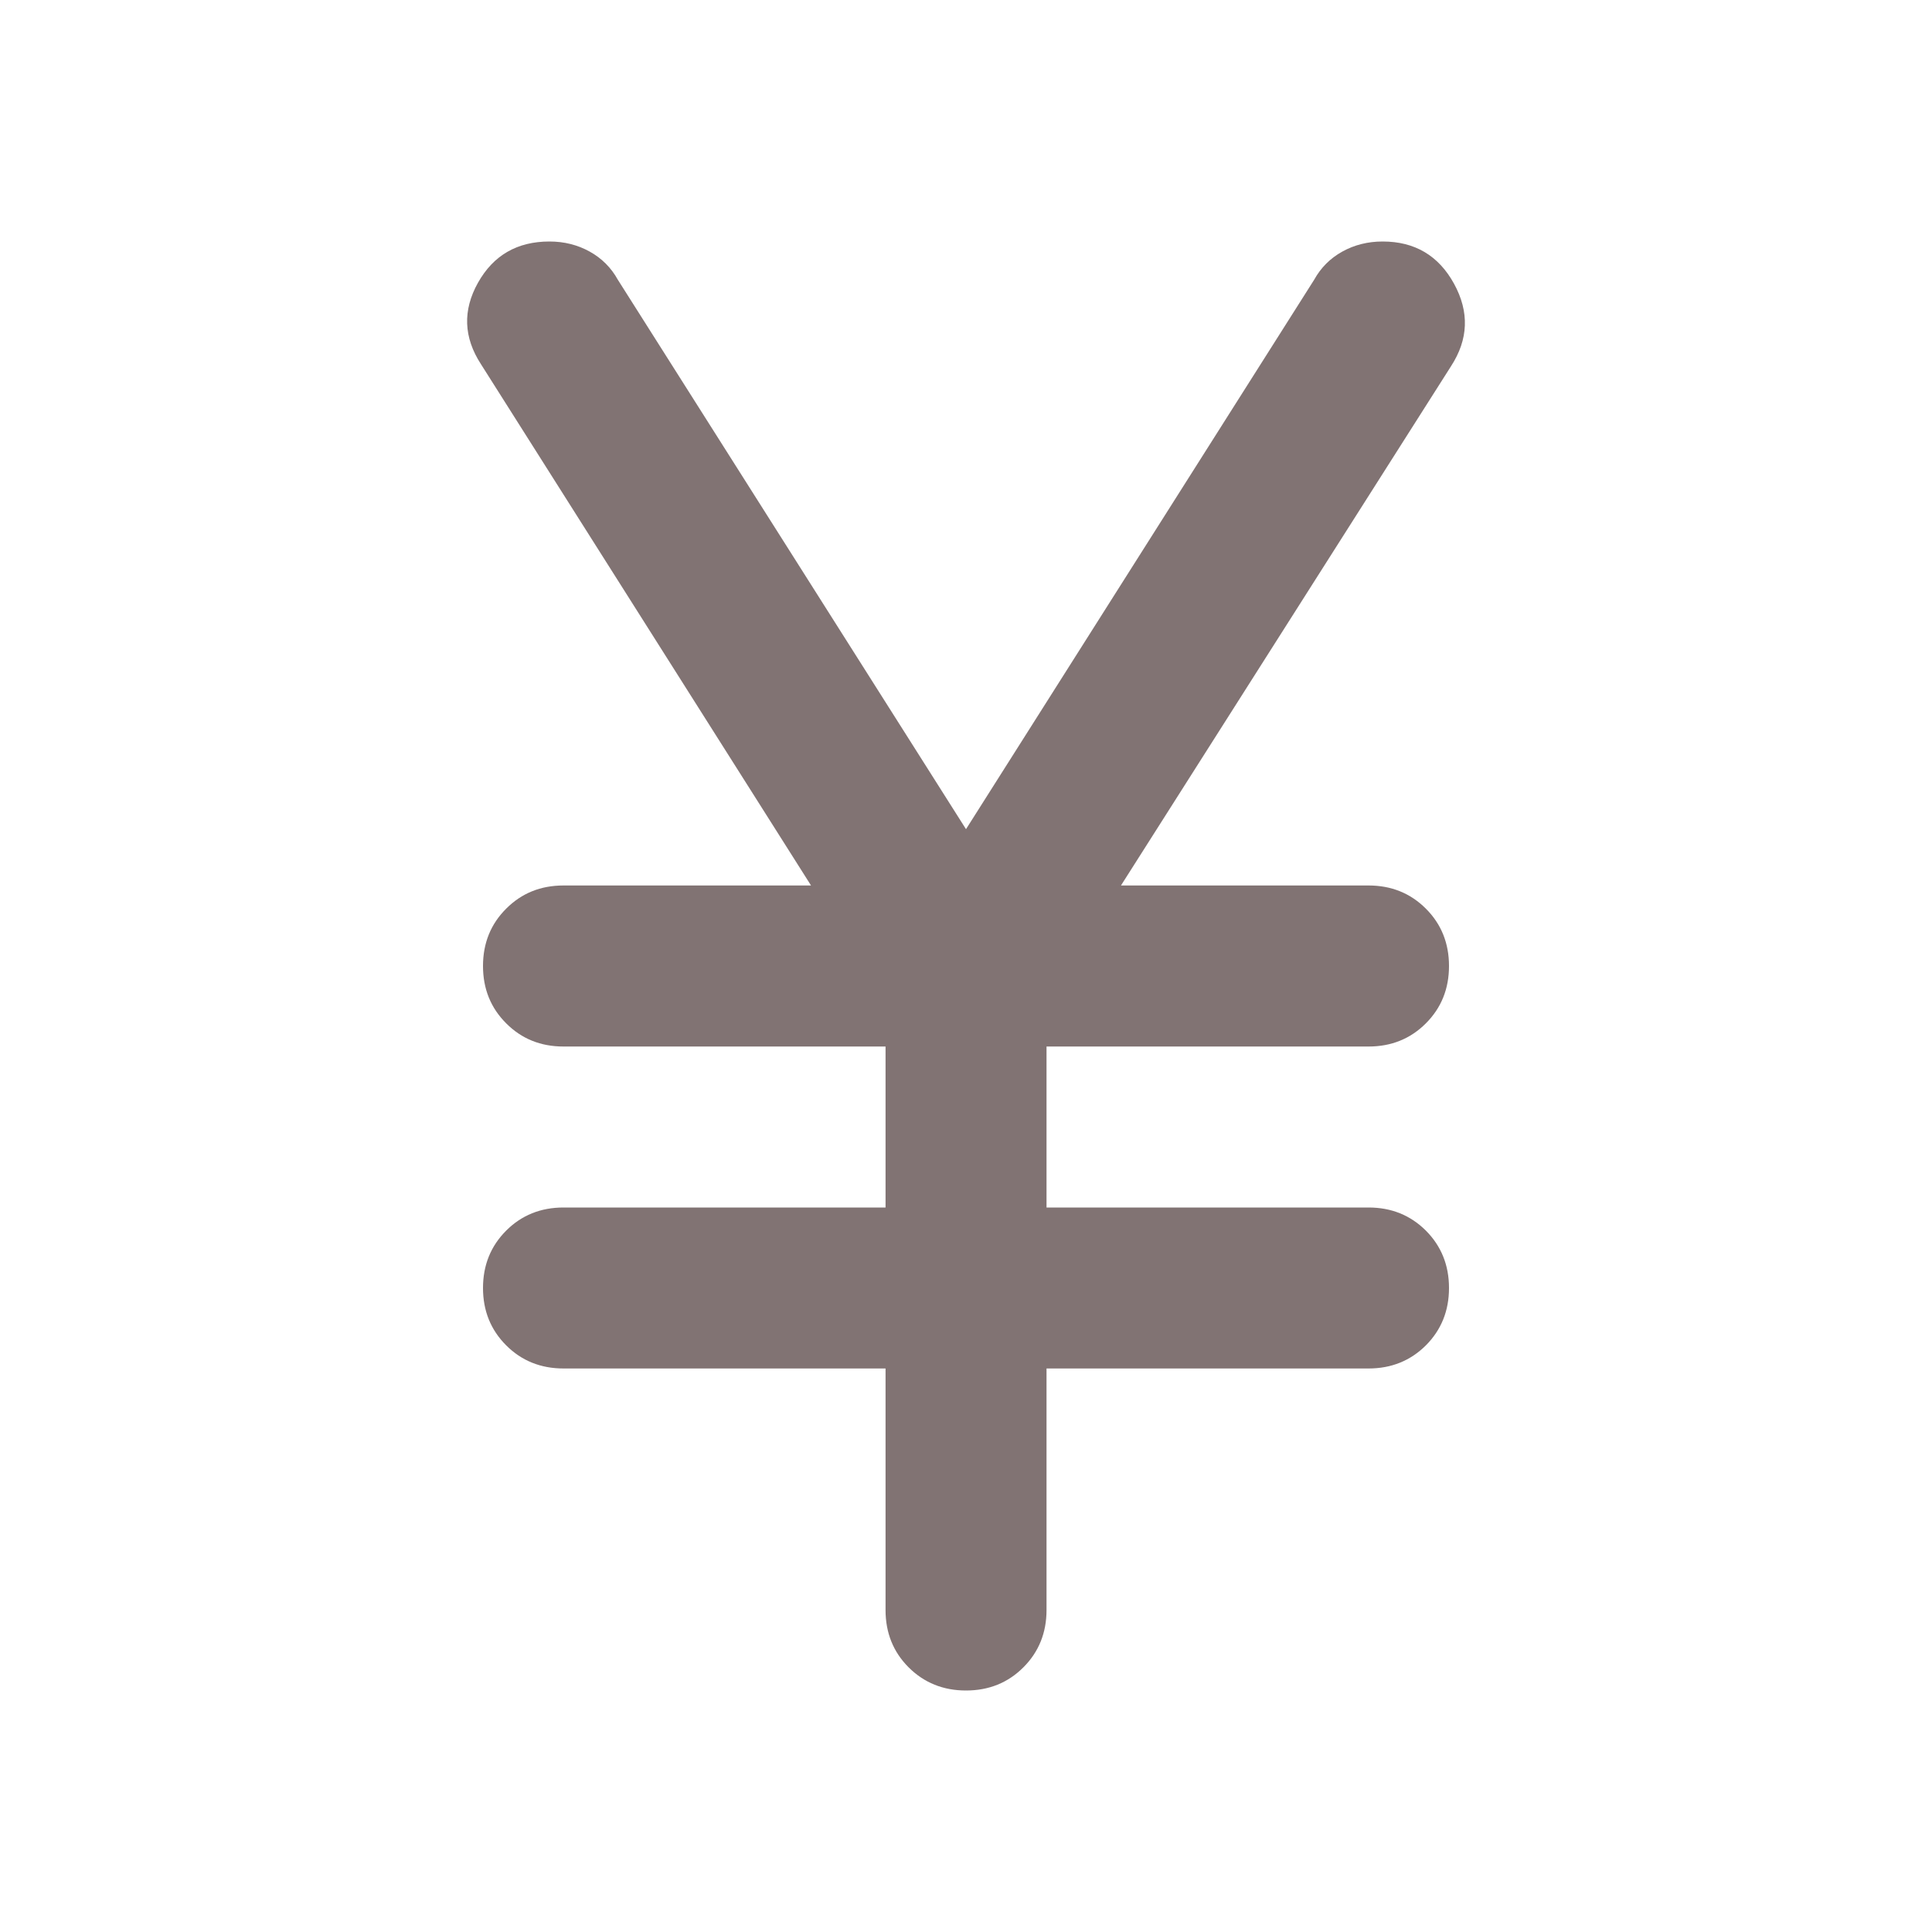 <svg width="28" height="28" viewBox="0 0 28 28" fill="none" xmlns="http://www.w3.org/2000/svg">
<mask id="mask0_4388_79" style="mask-type:alpha" maskUnits="userSpaceOnUse" x="0" y="0" width="28" height="28">
<rect width="28" height="28" fill="#D9D9D9"/>
</mask>
<g mask="url(#mask0_4388_79)">
<path d="M12.834 23.333V19.833H8.167C7.836 19.833 7.559 19.721 7.336 19.498C7.112 19.274 7 18.997 7 18.667C7 18.336 7.112 18.059 7.336 17.835C7.559 17.612 7.836 17.5 8.167 17.5H12.834V15.167H8.167C7.836 15.167 7.559 15.055 7.336 14.831C7.112 14.608 7 14.331 7 14C7 13.669 7.112 13.392 7.336 13.169C7.559 12.945 7.836 12.833 8.167 12.833H11.754L6.971 5.279C6.718 4.89 6.704 4.497 6.927 4.098C7.151 3.699 7.496 3.5 7.963 3.5C8.177 3.5 8.371 3.549 8.546 3.646C8.721 3.743 8.857 3.879 8.954 4.054L14 12.017L19.046 4.054C19.143 3.879 19.279 3.743 19.454 3.646C19.629 3.549 19.824 3.5 20.038 3.5C20.504 3.5 20.849 3.704 21.073 4.112C21.297 4.521 21.282 4.919 21.029 5.308L16.246 12.833H19.834C20.164 12.833 20.441 12.945 20.665 13.169C20.888 13.392 21 13.669 21 14C21 14.331 20.888 14.608 20.665 14.831C20.441 15.055 20.164 15.167 19.834 15.167H15.167V17.5H19.834C20.164 17.5 20.441 17.612 20.665 17.835C20.888 18.059 21 18.336 21 18.667C21 18.997 20.888 19.274 20.665 19.498C20.441 19.721 20.164 19.833 19.834 19.833H15.167V23.333C15.167 23.664 15.055 23.941 14.831 24.165C14.608 24.388 14.331 24.5 14 24.5C13.67 24.5 13.393 24.388 13.169 24.165C12.945 23.941 12.834 23.664 12.834 23.333Z" fill="#817373"/>
</g>
</svg>
